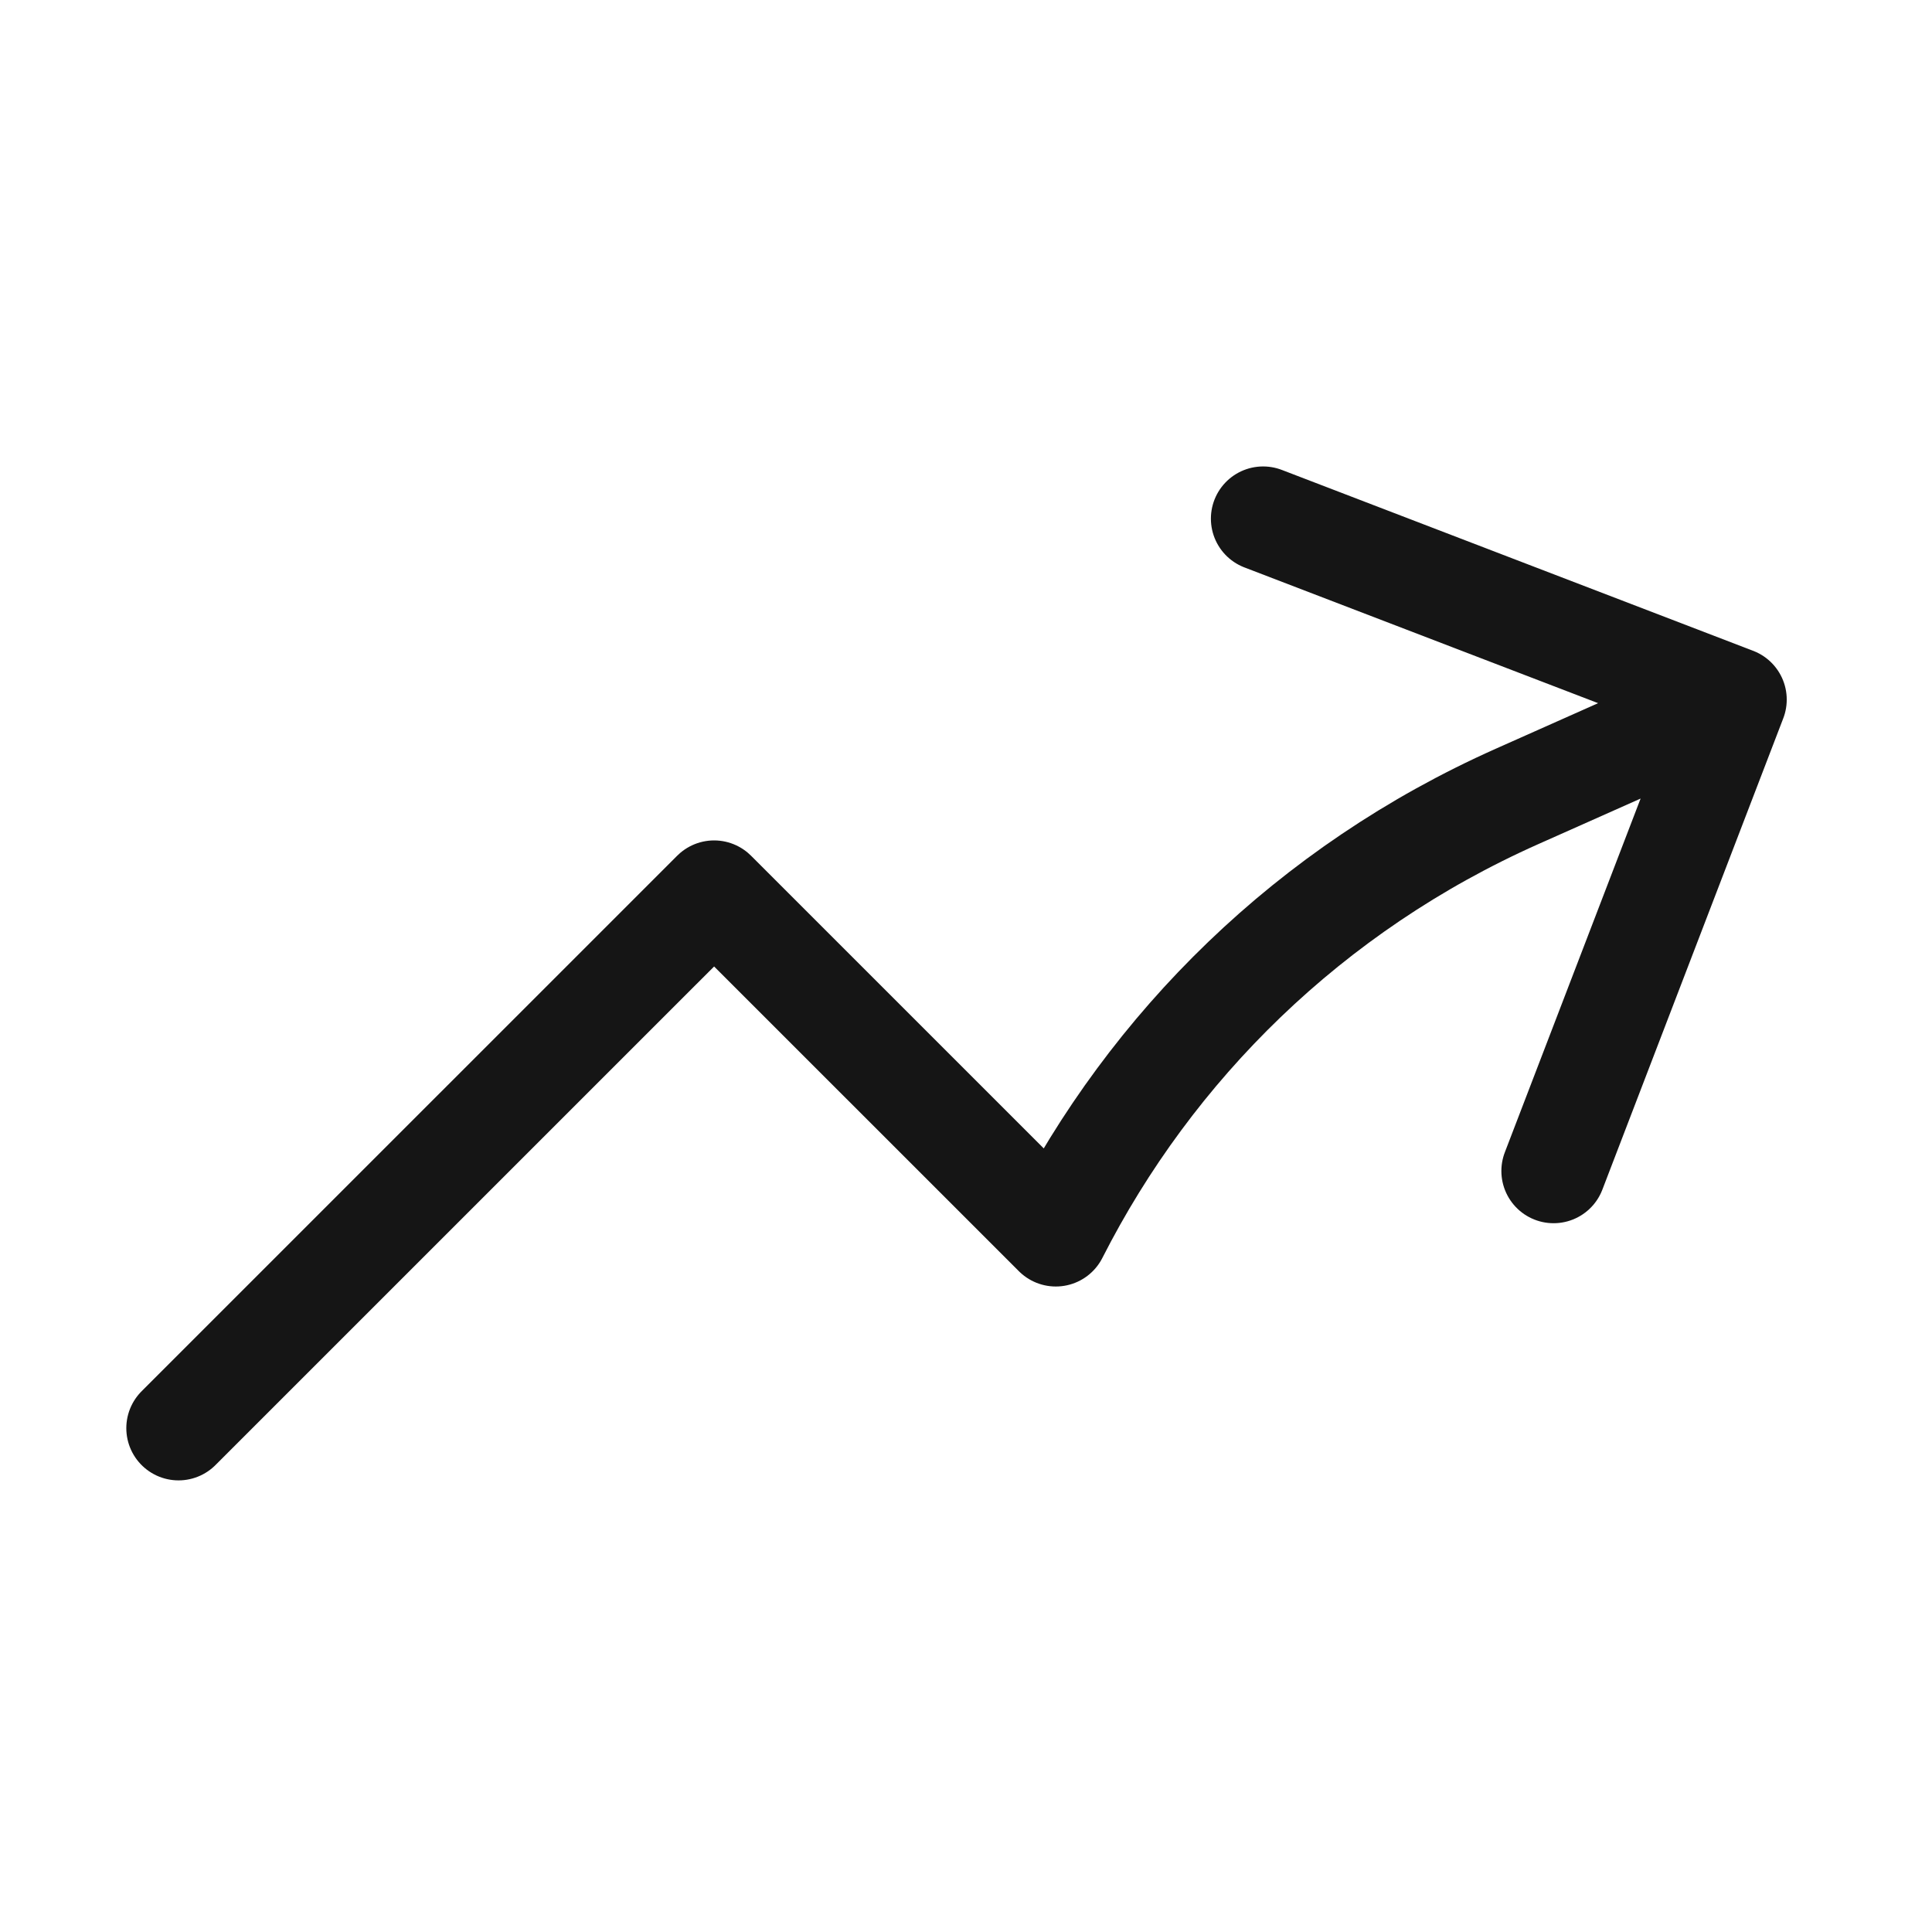 <svg width="37" height="37" viewBox="0 0 37 37" fill="none" xmlns="http://www.w3.org/2000/svg">
<path d="M3.419 27.351L13.676 17.095L20.22 23.638C22.049 20.04 25.079 17.022 29.054 15.252L33.218 13.398M33.218 13.398L24.19 9.933M33.218 13.398L29.753 22.426" stroke="#151515" stroke-width="2" stroke-linecap="round" stroke-linejoin="round"/>
</svg>
